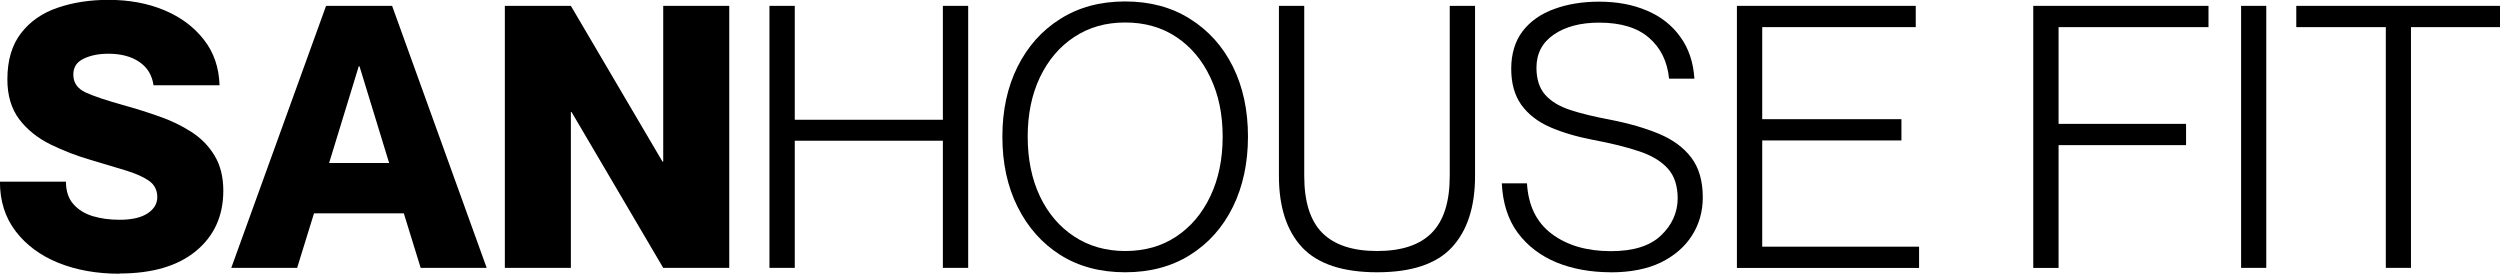 <svg viewBox="0 0 345.7 37.85" xmlns="http://www.w3.org/2000/svg" data-name="Layer 2" id="Layer_2">
  <g data-name="Layer 1" id="Layer_1-2">
    <g>
      <path d="M16.52,37.85c-3.14,0-5.95-.5-8.44-1.5-2.47-1-4.44-2.45-5.9-4.35-1.46-1.9-2.19-4.19-2.19-6.88h9.13c0,1.29.34,2.33,1.02,3.1.68.78,1.57,1.33,2.69,1.67,1.11.33,2.34.5,3.69.5,1.69,0,2.98-.29,3.88-.88.9-.59,1.35-1.34,1.35-2.25,0-.98-.4-1.75-1.19-2.29s-1.87-1.01-3.23-1.42c-1.35-.4-2.89-.86-4.6-1.38-2.06-.59-3.98-1.33-5.77-2.21-1.79-.89-3.23-2.05-4.31-3.48-1.08-1.44-1.63-3.28-1.63-5.5,0-2.64.63-4.76,1.88-6.38,1.25-1.63,2.93-2.8,5.04-3.52,2.11-.73,4.46-1.1,7.06-1.1,2.84,0,5.41.47,7.69,1.42,2.28.95,4.1,2.3,5.48,4.06,1.39,1.75,2.11,3.86,2.19,6.33h-9.13c-.2-1.39-.84-2.46-1.94-3.21-1.1-.76-2.53-1.15-4.29-1.15-1.35,0-2.49.23-3.44.69-.95.45-1.42,1.18-1.42,2.19,0,1.13.57,1.95,1.71,2.48,1.15.52,2.86,1.09,5.13,1.73,1.72.47,3.4,1,5.04,1.58,1.64.57,3.13,1.29,4.46,2.15,1.33.86,2.4,1.95,3.19,3.27.8,1.32,1.21,2.94,1.21,4.85,0,3.49-1.27,6.27-3.79,8.35-2.52,2.07-6.04,3.1-10.56,3.1Z"></path>
      <path d="M31.98,37.04L45.09.81h9.13l13.08,36.23h-9.13l-2.33-7.54h-12.42l-2.33,7.54h-9.1ZM45.5,22.54h8.31l-4.1-13.38h-.1l-4.1,13.38Z"></path>
      <path d="M69.81,37.04V.81h9.13l12.67,21.54h.1V.81h9.13v36.23h-9.13l-12.67-21.54h-.1v21.54h-9.13Z"></path>
      <path d="M106.4,37.04V.81h3.5v15.75h20.48V.81h3.5v36.23h-3.5v-17.58h-20.48v17.58h-3.5Z"></path>
      <path d="M155.59,37.65c-3.45,0-6.44-.8-8.98-2.4-2.53-1.61-4.49-3.82-5.9-6.65-1.41-2.82-2.1-6.05-2.1-9.71s.7-6.86,2.1-9.67c1.4-2.8,3.36-5.01,5.9-6.6,2.54-1.61,5.53-2.42,8.98-2.42s6.44.81,8.98,2.42c2.55,1.6,4.53,3.8,5.92,6.6,1.39,2.81,2.08,6.03,2.08,9.67s-.7,6.89-2.08,9.71c-1.39,2.82-3.36,5.04-5.92,6.65-2.54,1.6-5.54,2.4-8.98,2.4ZM155.59,34.71c2.71,0,5.06-.67,7.06-2,2.01-1.33,3.58-3.19,4.71-5.56,1.14-2.39,1.71-5.14,1.71-8.25s-.57-5.83-1.71-8.21c-1.13-2.39-2.7-4.25-4.71-5.58-2-1.33-4.35-2-7.06-2s-5.02.67-7.04,2c-2.03,1.33-3.61,3.2-4.75,5.58-1.13,2.38-1.69,5.11-1.69,8.21s.56,5.86,1.69,8.25c1.14,2.38,2.72,4.23,4.75,5.56,2.03,1.33,4.38,2,7.04,2Z"></path>
      <path d="M190.44,37.65c-4.77,0-8.22-1.15-10.38-3.44-2.14-2.3-3.21-5.59-3.21-9.88V.81h3.5v23.52c0,3.57.83,6.2,2.5,7.88,1.68,1.67,4.21,2.5,7.58,2.5s5.89-.83,7.54-2.5c1.67-1.68,2.5-4.3,2.5-7.88V.81h3.5v23.52c0,4.28-1.07,7.57-3.21,9.88-2.13,2.29-5.57,3.44-10.33,3.44Z"></path>
      <path d="M222.76,37.65c-2.77,0-5.27-.45-7.5-1.35-2.22-.92-4.02-2.28-5.38-4.1-1.35-1.83-2.08-4.11-2.21-6.85h3.48c.18,3.08,1.32,5.42,3.44,7,2.11,1.58,4.83,2.38,8.17,2.38,3.08,0,5.38-.71,6.9-2.15,1.53-1.44,2.3-3.15,2.33-5.1,0-1.79-.46-3.19-1.38-4.19-.91-1.01-2.23-1.8-3.98-2.38-1.74-.58-3.87-1.11-6.4-1.58-2.27-.44-4.24-1.03-5.94-1.77-1.68-.75-2.99-1.77-3.92-3.06-.93-1.3-1.4-2.97-1.4-5s.53-3.82,1.58-5.19c1.07-1.38,2.52-2.4,4.35-3.06,1.84-.68,3.92-1.02,6.23-1.02,2.5,0,4.71.42,6.63,1.25,1.93.82,3.46,2.03,4.6,3.63,1.15,1.58,1.8,3.51,1.94,5.77h-3.5c-.24-2.38-1.16-4.26-2.77-5.65-1.6-1.4-3.9-2.1-6.9-2.1-2.57,0-4.66.55-6.27,1.65-1.6,1.1-2.4,2.63-2.4,4.58,0,1.58.4,2.83,1.21,3.75.8.91,1.96,1.6,3.46,2.1,1.51.49,3.33.93,5.46,1.33,2.67.52,4.95,1.18,6.85,1.98,1.92.81,3.4,1.91,4.44,3.29,1.05,1.39,1.58,3.22,1.58,5.48,0,1.96-.5,3.72-1.5,5.29-1,1.57-2.45,2.81-4.33,3.73-1.89.9-4.19,1.35-6.9,1.35Z"></path>
      <path d="M240.18,37.04V.81h24.73v2.94h-21.23v12.73h19.25v2.94h-19.25v14.69h21.69v2.94h-25.19Z"></path>
      <path d="M281.16,37.04V.81h24.23v2.94h-20.73v13.38h17.63v2.94h-17.63v16.98h-3.5Z"></path>
      <path d="M309.9,37.04V.81h3.48v36.23h-3.48Z"></path>
      <path d="M329.91,37.04V3.75h-12.38V.81h28.17v2.94h-12.31v33.29h-3.48Z"></path>
    </g>
  </g>
</svg>